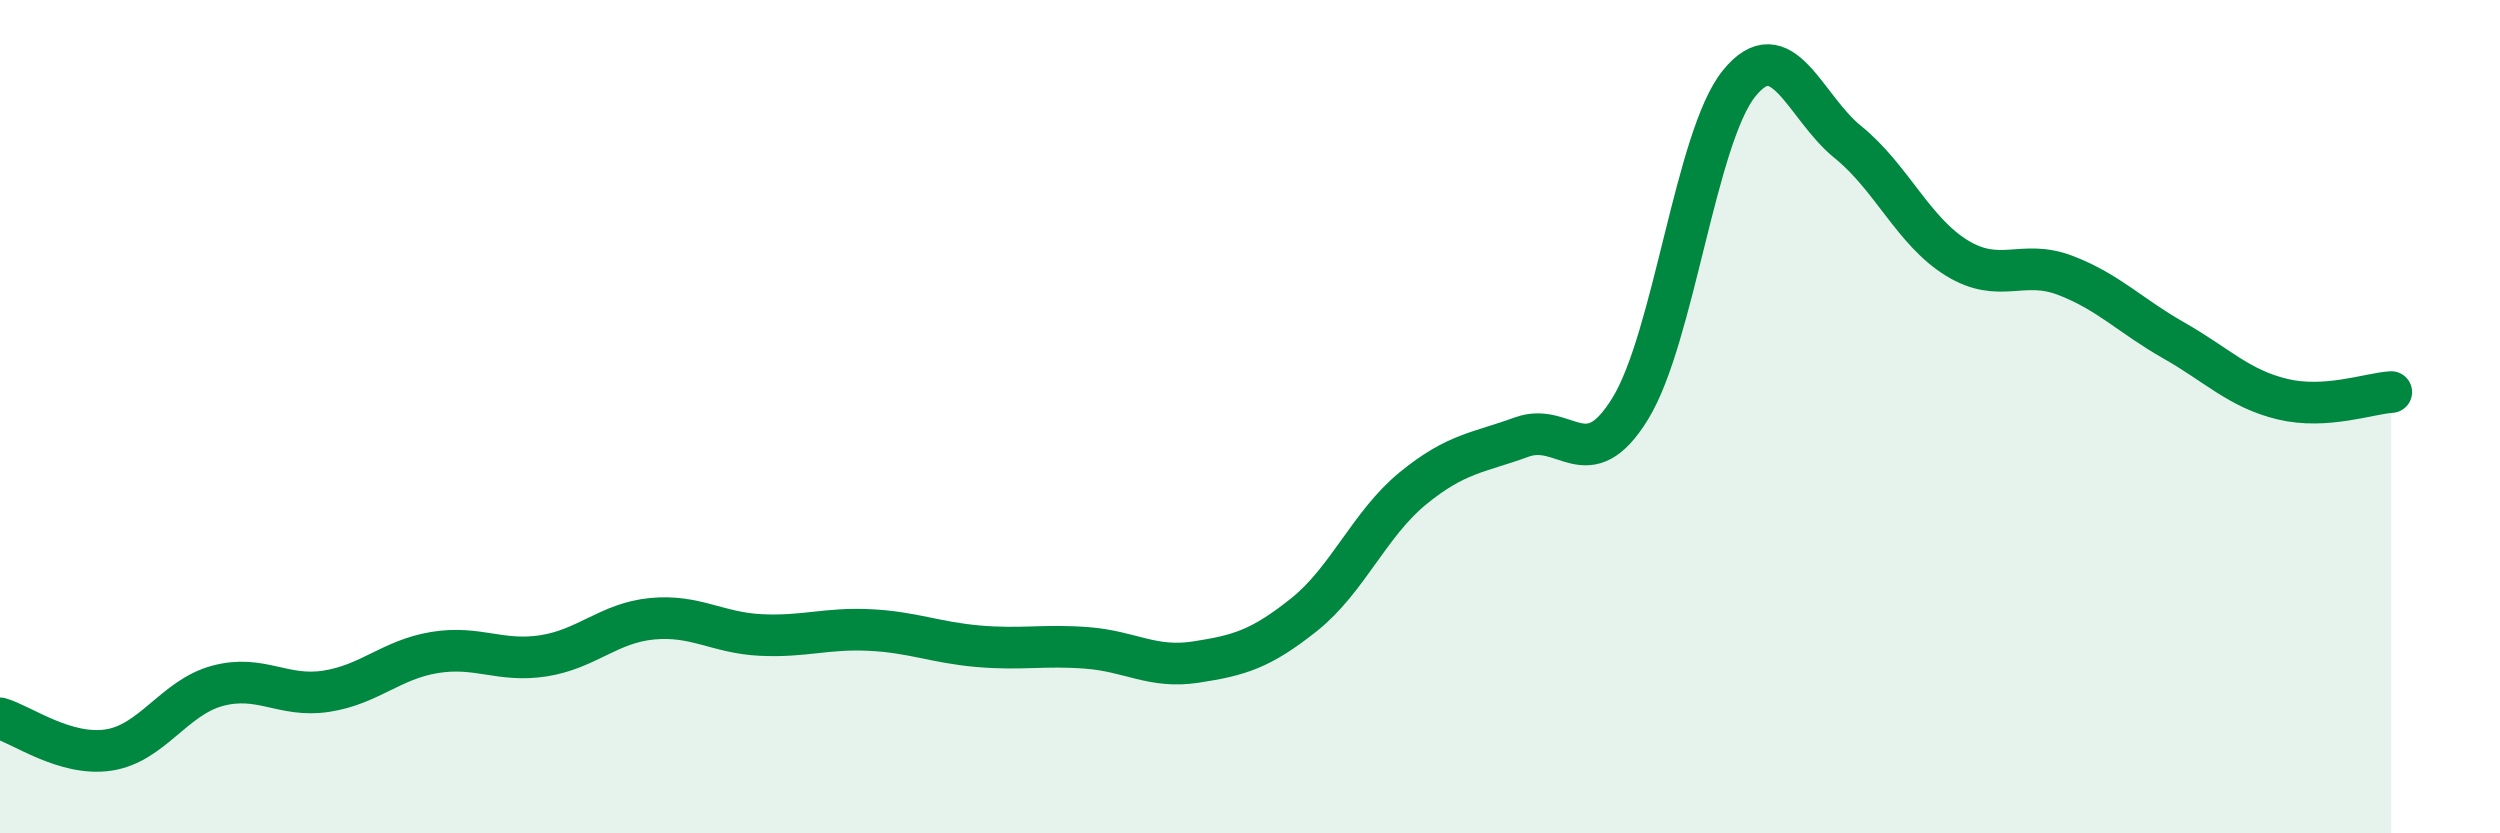 
    <svg width="60" height="20" viewBox="0 0 60 20" xmlns="http://www.w3.org/2000/svg">
      <path
        d="M 0,17.24 C 0.52,17.39 1.57,18.16 2.61,18 C 3.65,17.84 4.18,16.74 5.22,16.46 C 6.26,16.18 6.79,16.75 7.83,16.59 C 8.87,16.43 9.39,15.83 10.43,15.66 C 11.47,15.49 12,15.9 13.04,15.74 C 14.08,15.58 14.61,14.95 15.65,14.85 C 16.69,14.75 17.22,15.19 18.26,15.24 C 19.3,15.29 19.83,15.07 20.87,15.12 C 21.91,15.17 22.44,15.42 23.48,15.51 C 24.52,15.6 25.05,15.47 26.09,15.55 C 27.13,15.63 27.66,16.05 28.7,15.89 C 29.74,15.73 30.26,15.58 31.3,14.75 C 32.34,13.92 32.87,12.57 33.91,11.72 C 34.95,10.87 35.48,10.87 36.52,10.49 C 37.56,10.11 38.09,11.5 39.13,9.8 C 40.17,8.1 40.7,3.28 41.74,2 C 42.78,0.72 43.31,2.57 44.35,3.41 C 45.39,4.25 45.92,5.55 46.96,6.19 C 48,6.83 48.53,6.21 49.57,6.61 C 50.61,7.01 51.13,7.58 52.17,8.17 C 53.21,8.76 53.74,9.33 54.78,9.58 C 55.82,9.83 56.87,9.44 57.39,9.41L57.39 20L0 20Z"
        fill="#008740"
        opacity="0.1"
        stroke-linecap="round"
        stroke-linejoin="round"
      />
      <path
        d="M 0,17.24 C 0.52,17.39 1.57,18.16 2.61,18 C 3.65,17.84 4.18,16.74 5.22,16.46 C 6.26,16.18 6.79,16.75 7.83,16.59 C 8.87,16.43 9.39,15.83 10.43,15.66 C 11.47,15.49 12,15.9 13.04,15.74 C 14.08,15.58 14.61,14.95 15.65,14.85 C 16.69,14.75 17.22,15.19 18.26,15.24 C 19.3,15.29 19.83,15.07 20.87,15.12 C 21.91,15.17 22.44,15.42 23.48,15.51 C 24.52,15.6 25.05,15.47 26.09,15.55 C 27.13,15.63 27.66,16.05 28.7,15.89 C 29.74,15.73 30.26,15.58 31.3,14.75 C 32.34,13.92 32.87,12.57 33.91,11.72 C 34.95,10.87 35.48,10.87 36.52,10.49 C 37.56,10.11 38.09,11.5 39.13,9.8 C 40.17,8.1 40.7,3.28 41.74,2 C 42.78,0.72 43.31,2.57 44.35,3.41 C 45.39,4.25 45.92,5.55 46.96,6.19 C 48,6.83 48.53,6.21 49.57,6.61 C 50.61,7.01 51.13,7.58 52.17,8.17 C 53.21,8.76 53.74,9.33 54.78,9.58 C 55.82,9.83 56.87,9.44 57.39,9.41"
        stroke="#008740"
        stroke-width="1"
        fill="none"
        stroke-linecap="round"
        stroke-linejoin="round"
      />
    </svg>
  